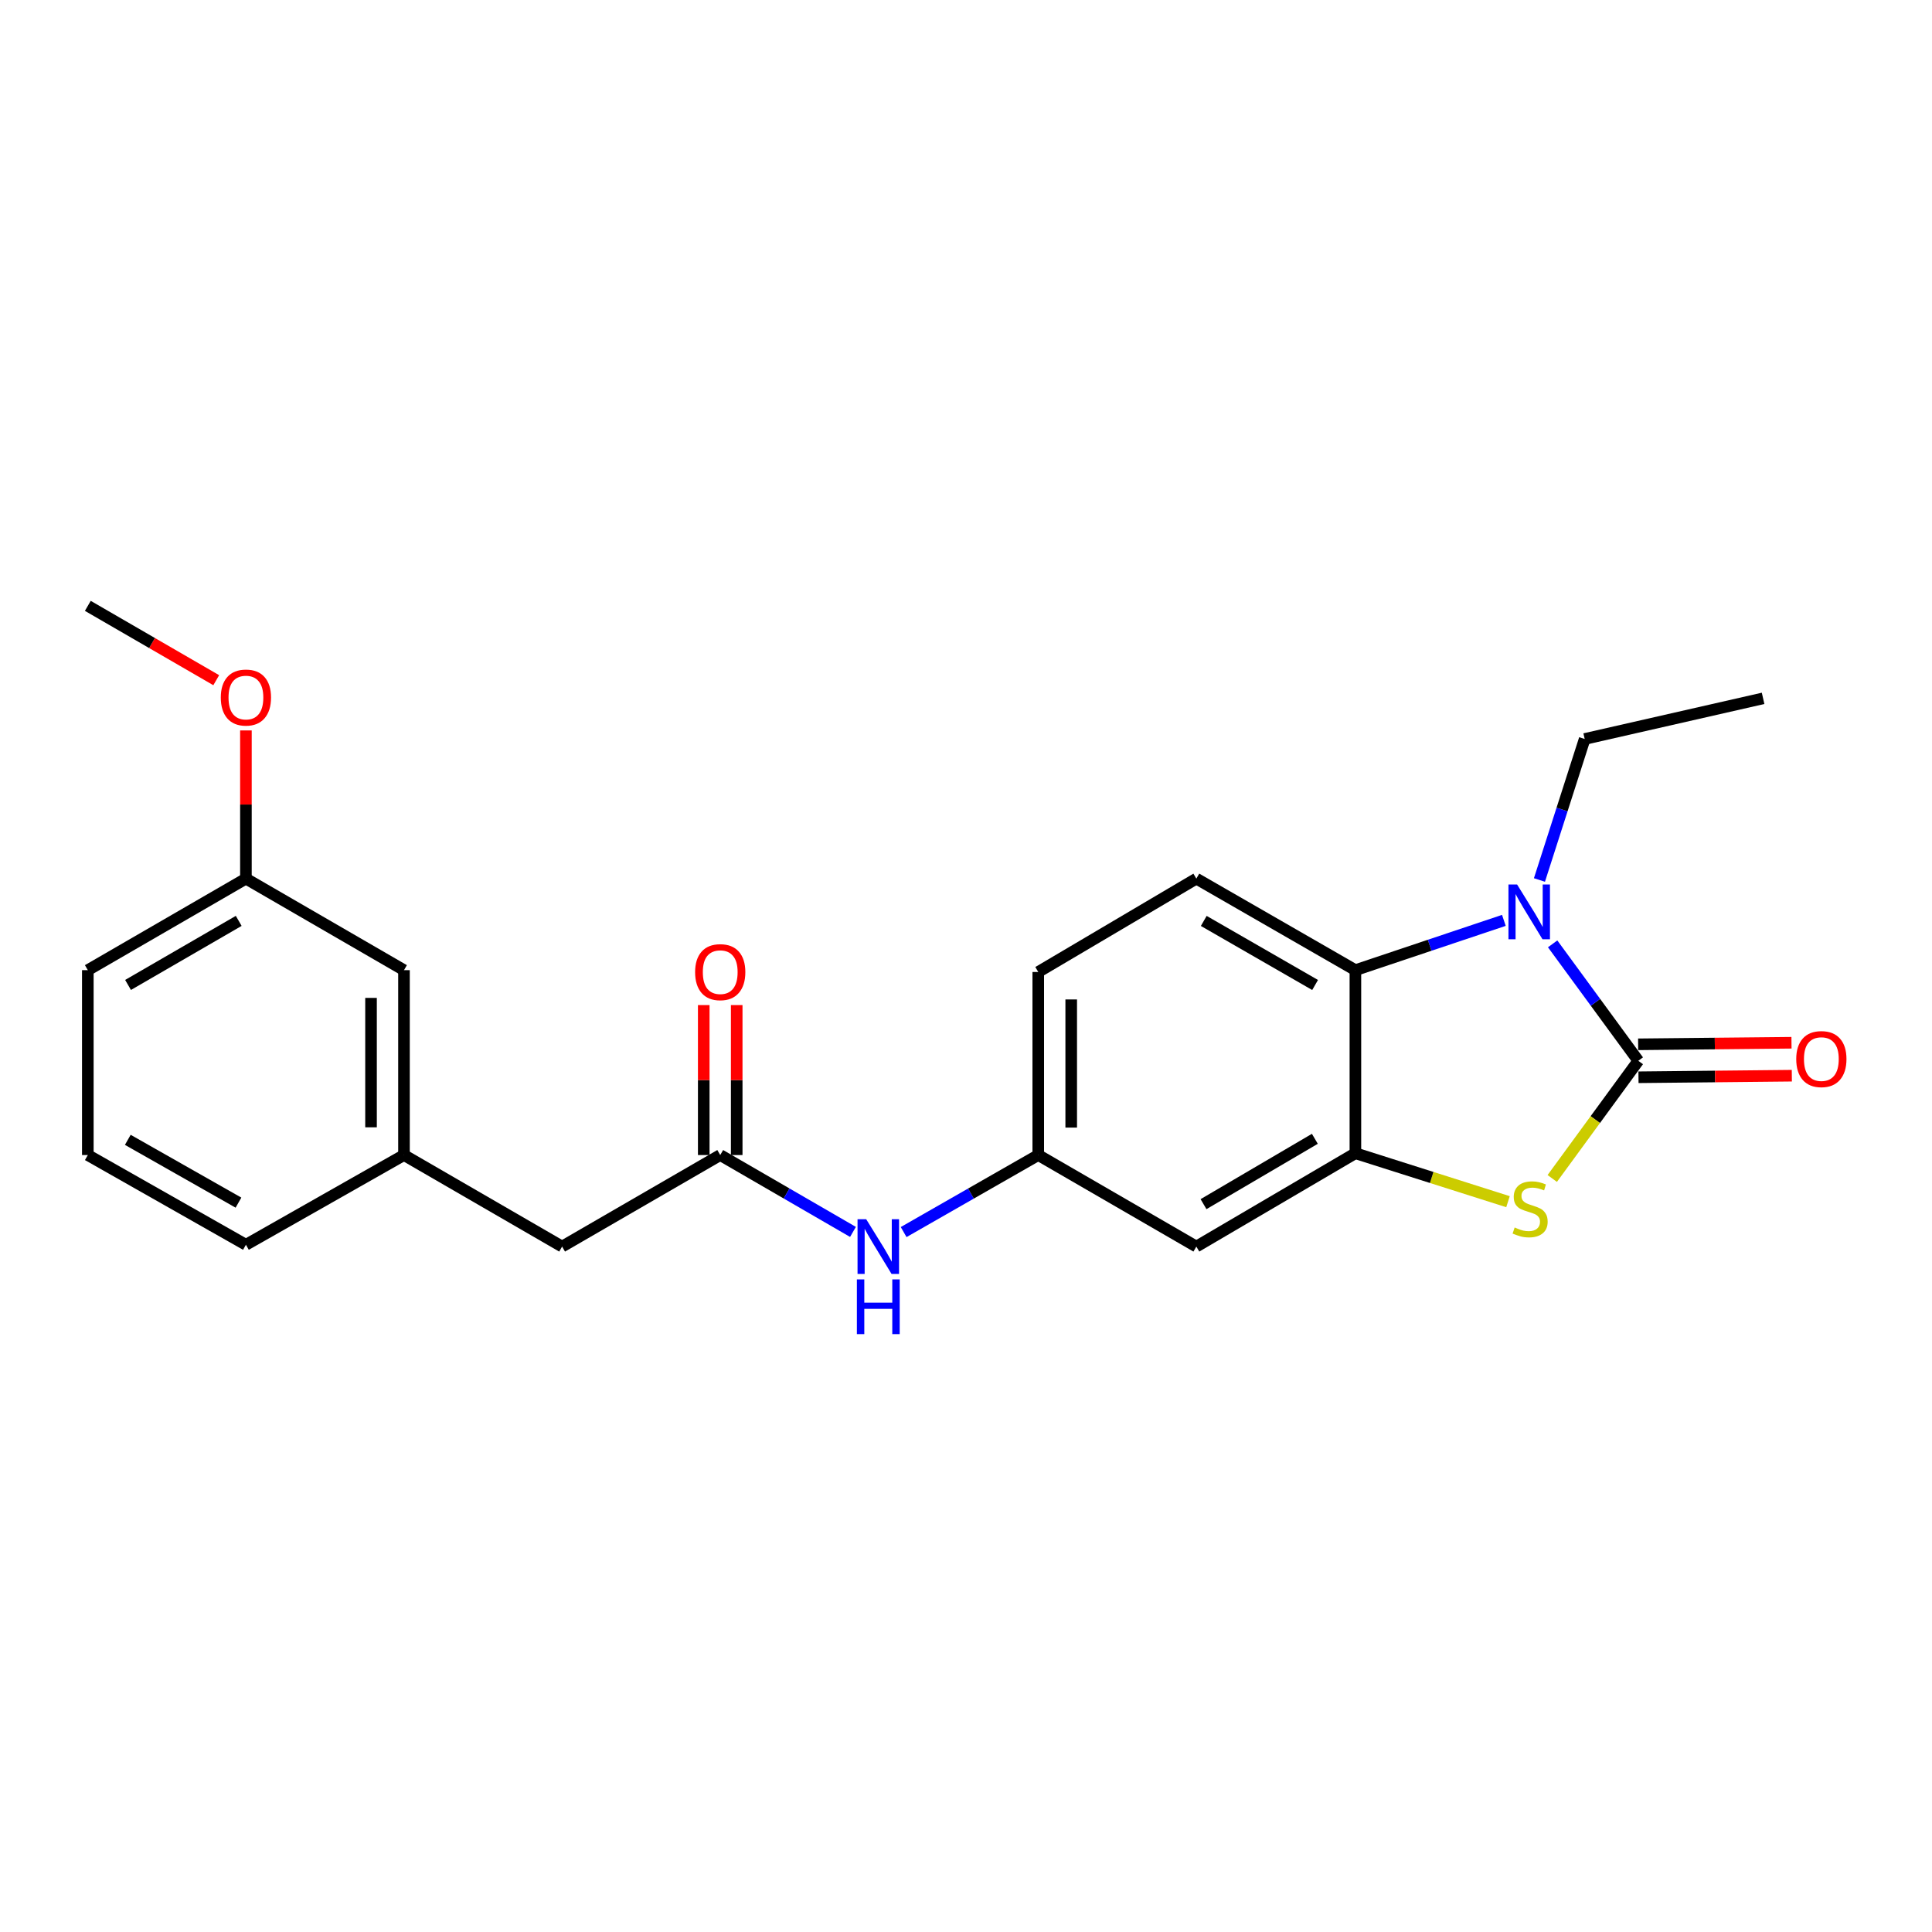 <?xml version='1.0' encoding='iso-8859-1'?>
<svg version='1.1' baseProfile='full'
              xmlns='http://www.w3.org/2000/svg'
                      xmlns:rdkit='http://www.rdkit.org/xml'
                      xmlns:xlink='http://www.w3.org/1999/xlink'
                  xml:space='preserve'
width='1000px' height='1000px' viewBox='0 0 1000 1000'>
<!-- END OF HEADER -->
<rect style='opacity:1.0;fill:#FFFFFF;stroke:none' width='1000' height='1000' x='0' y='0'> </rect>
<path class='bond-0' d='M 847.988,549.062 L 825.815,518.799' style='fill:none;fill-rule:evenodd;stroke:#000000;stroke-width:6px;stroke-linecap:butt;stroke-linejoin:miter;stroke-opacity:1' />
<path class='bond-0' d='M 825.815,518.799 L 803.641,488.535' style='fill:none;fill-rule:evenodd;stroke:#0000FF;stroke-width:6px;stroke-linecap:butt;stroke-linejoin:miter;stroke-opacity:1' />
<path class='bond-1' d='M 847.988,549.062 L 825.715,579.516' style='fill:none;fill-rule:evenodd;stroke:#000000;stroke-width:6px;stroke-linecap:butt;stroke-linejoin:miter;stroke-opacity:1' />
<path class='bond-1' d='M 825.715,579.516 L 803.441,609.97' style='fill:none;fill-rule:evenodd;stroke:#CCCC00;stroke-width:6px;stroke-linecap:butt;stroke-linejoin:miter;stroke-opacity:1' />
<path class='bond-8' d='M 848.076,557.591 L 887.762,557.186' style='fill:none;fill-rule:evenodd;stroke:#000000;stroke-width:6px;stroke-linecap:butt;stroke-linejoin:miter;stroke-opacity:1' />
<path class='bond-8' d='M 887.762,557.186 L 927.448,556.781' style='fill:none;fill-rule:evenodd;stroke:#FF0000;stroke-width:6px;stroke-linecap:butt;stroke-linejoin:miter;stroke-opacity:1' />
<path class='bond-8' d='M 847.901,540.534 L 887.588,540.129' style='fill:none;fill-rule:evenodd;stroke:#000000;stroke-width:6px;stroke-linecap:butt;stroke-linejoin:miter;stroke-opacity:1' />
<path class='bond-8' d='M 887.588,540.129 L 927.274,539.724' style='fill:none;fill-rule:evenodd;stroke:#FF0000;stroke-width:6px;stroke-linecap:butt;stroke-linejoin:miter;stroke-opacity:1' />
<path class='bond-3' d='M 778.403,476.383 L 739.977,489.267' style='fill:none;fill-rule:evenodd;stroke:#0000FF;stroke-width:6px;stroke-linecap:butt;stroke-linejoin:miter;stroke-opacity:1' />
<path class='bond-3' d='M 739.977,489.267 L 701.551,502.152' style='fill:none;fill-rule:evenodd;stroke:#000000;stroke-width:6px;stroke-linecap:butt;stroke-linejoin:miter;stroke-opacity:1' />
<path class='bond-14' d='M 796.813,455.477 L 808.522,418.987' style='fill:none;fill-rule:evenodd;stroke:#0000FF;stroke-width:6px;stroke-linecap:butt;stroke-linejoin:miter;stroke-opacity:1' />
<path class='bond-14' d='M 808.522,418.987 L 820.231,382.496' style='fill:none;fill-rule:evenodd;stroke:#000000;stroke-width:6px;stroke-linecap:butt;stroke-linejoin:miter;stroke-opacity:1' />
<path class='bond-2' d='M 780.537,621.99 L 741.044,609.451' style='fill:none;fill-rule:evenodd;stroke:#CCCC00;stroke-width:6px;stroke-linecap:butt;stroke-linejoin:miter;stroke-opacity:1' />
<path class='bond-2' d='M 741.044,609.451 L 701.551,596.911' style='fill:none;fill-rule:evenodd;stroke:#000000;stroke-width:6px;stroke-linecap:butt;stroke-linejoin:miter;stroke-opacity:1' />
<path class='bond-5' d='M 701.551,596.911 L 619.225,645.225' style='fill:none;fill-rule:evenodd;stroke:#000000;stroke-width:6px;stroke-linecap:butt;stroke-linejoin:miter;stroke-opacity:1' />
<path class='bond-5' d='M 680.568,589.446 L 622.94,623.266' style='fill:none;fill-rule:evenodd;stroke:#000000;stroke-width:6px;stroke-linecap:butt;stroke-linejoin:miter;stroke-opacity:1' />
<path class='bond-23' d='M 701.551,596.911 L 701.551,502.152' style='fill:none;fill-rule:evenodd;stroke:#000000;stroke-width:6px;stroke-linecap:butt;stroke-linejoin:miter;stroke-opacity:1' />
<path class='bond-6' d='M 701.551,502.152 L 619.225,454.777' style='fill:none;fill-rule:evenodd;stroke:#000000;stroke-width:6px;stroke-linecap:butt;stroke-linejoin:miter;stroke-opacity:1' />
<path class='bond-6' d='M 680.694,509.831 L 623.066,476.668' style='fill:none;fill-rule:evenodd;stroke:#000000;stroke-width:6px;stroke-linecap:butt;stroke-linejoin:miter;stroke-opacity:1' />
<path class='bond-4' d='M 372.787,597.85 L 407.143,617.743' style='fill:none;fill-rule:evenodd;stroke:#000000;stroke-width:6px;stroke-linecap:butt;stroke-linejoin:miter;stroke-opacity:1' />
<path class='bond-4' d='M 407.143,617.743 L 441.498,637.637' style='fill:none;fill-rule:evenodd;stroke:#0000FF;stroke-width:6px;stroke-linecap:butt;stroke-linejoin:miter;stroke-opacity:1' />
<path class='bond-10' d='M 381.317,597.85 L 381.317,559.039' style='fill:none;fill-rule:evenodd;stroke:#000000;stroke-width:6px;stroke-linecap:butt;stroke-linejoin:miter;stroke-opacity:1' />
<path class='bond-10' d='M 381.317,559.039 L 381.317,520.228' style='fill:none;fill-rule:evenodd;stroke:#FF0000;stroke-width:6px;stroke-linecap:butt;stroke-linejoin:miter;stroke-opacity:1' />
<path class='bond-10' d='M 364.258,597.85 L 364.258,559.039' style='fill:none;fill-rule:evenodd;stroke:#000000;stroke-width:6px;stroke-linecap:butt;stroke-linejoin:miter;stroke-opacity:1' />
<path class='bond-10' d='M 364.258,559.039 L 364.258,520.228' style='fill:none;fill-rule:evenodd;stroke:#FF0000;stroke-width:6px;stroke-linecap:butt;stroke-linejoin:miter;stroke-opacity:1' />
<path class='bond-11' d='M 372.787,597.85 L 290.945,645.225' style='fill:none;fill-rule:evenodd;stroke:#000000;stroke-width:6px;stroke-linecap:butt;stroke-linejoin:miter;stroke-opacity:1' />
<path class='bond-9' d='M 619.225,645.225 L 537.401,597.85' style='fill:none;fill-rule:evenodd;stroke:#000000;stroke-width:6px;stroke-linecap:butt;stroke-linejoin:miter;stroke-opacity:1' />
<path class='bond-13' d='M 619.225,454.777 L 537.401,503.099' style='fill:none;fill-rule:evenodd;stroke:#000000;stroke-width:6px;stroke-linecap:butt;stroke-linejoin:miter;stroke-opacity:1' />
<path class='bond-7' d='M 467.726,637.715 L 502.564,617.782' style='fill:none;fill-rule:evenodd;stroke:#0000FF;stroke-width:6px;stroke-linecap:butt;stroke-linejoin:miter;stroke-opacity:1' />
<path class='bond-7' d='M 502.564,617.782 L 537.401,597.85' style='fill:none;fill-rule:evenodd;stroke:#000000;stroke-width:6px;stroke-linecap:butt;stroke-linejoin:miter;stroke-opacity:1' />
<path class='bond-24' d='M 537.401,597.85 L 537.401,503.099' style='fill:none;fill-rule:evenodd;stroke:#000000;stroke-width:6px;stroke-linecap:butt;stroke-linejoin:miter;stroke-opacity:1' />
<path class='bond-24' d='M 554.46,583.637 L 554.46,517.312' style='fill:none;fill-rule:evenodd;stroke:#000000;stroke-width:6px;stroke-linecap:butt;stroke-linejoin:miter;stroke-opacity:1' />
<path class='bond-12' d='M 290.945,645.225 L 209.102,597.85' style='fill:none;fill-rule:evenodd;stroke:#000000;stroke-width:6px;stroke-linecap:butt;stroke-linejoin:miter;stroke-opacity:1' />
<path class='bond-15' d='M 209.102,597.85 L 209.102,502.152' style='fill:none;fill-rule:evenodd;stroke:#000000;stroke-width:6px;stroke-linecap:butt;stroke-linejoin:miter;stroke-opacity:1' />
<path class='bond-15' d='M 192.044,583.495 L 192.044,516.506' style='fill:none;fill-rule:evenodd;stroke:#000000;stroke-width:6px;stroke-linecap:butt;stroke-linejoin:miter;stroke-opacity:1' />
<path class='bond-19' d='M 209.102,597.85 L 127.288,644.287' style='fill:none;fill-rule:evenodd;stroke:#000000;stroke-width:6px;stroke-linecap:butt;stroke-linejoin:miter;stroke-opacity:1' />
<path class='bond-22' d='M 820.231,382.496 L 912.574,361.467' style='fill:none;fill-rule:evenodd;stroke:#000000;stroke-width:6px;stroke-linecap:butt;stroke-linejoin:miter;stroke-opacity:1' />
<path class='bond-16' d='M 209.102,502.152 L 127.288,454.777' style='fill:none;fill-rule:evenodd;stroke:#000000;stroke-width:6px;stroke-linecap:butt;stroke-linejoin:miter;stroke-opacity:1' />
<path class='bond-17' d='M 127.288,454.777 L 127.288,416.423' style='fill:none;fill-rule:evenodd;stroke:#000000;stroke-width:6px;stroke-linecap:butt;stroke-linejoin:miter;stroke-opacity:1' />
<path class='bond-17' d='M 127.288,416.423 L 127.288,378.07' style='fill:none;fill-rule:evenodd;stroke:#FF0000;stroke-width:6px;stroke-linecap:butt;stroke-linejoin:miter;stroke-opacity:1' />
<path class='bond-25' d='M 127.288,454.777 L 45.455,502.152' style='fill:none;fill-rule:evenodd;stroke:#000000;stroke-width:6px;stroke-linecap:butt;stroke-linejoin:miter;stroke-opacity:1' />
<path class='bond-25' d='M 123.559,476.646 L 66.276,509.808' style='fill:none;fill-rule:evenodd;stroke:#000000;stroke-width:6px;stroke-linecap:butt;stroke-linejoin:miter;stroke-opacity:1' />
<path class='bond-21' d='M 111.924,352.07 L 78.689,332.83' style='fill:none;fill-rule:evenodd;stroke:#FF0000;stroke-width:6px;stroke-linecap:butt;stroke-linejoin:miter;stroke-opacity:1' />
<path class='bond-21' d='M 78.689,332.83 L 45.455,313.589' style='fill:none;fill-rule:evenodd;stroke:#000000;stroke-width:6px;stroke-linecap:butt;stroke-linejoin:miter;stroke-opacity:1' />
<path class='bond-18' d='M 45.455,597.85 L 127.288,644.287' style='fill:none;fill-rule:evenodd;stroke:#000000;stroke-width:6px;stroke-linecap:butt;stroke-linejoin:miter;stroke-opacity:1' />
<path class='bond-18' d='M 66.148,589.979 L 123.432,622.485' style='fill:none;fill-rule:evenodd;stroke:#000000;stroke-width:6px;stroke-linecap:butt;stroke-linejoin:miter;stroke-opacity:1' />
<path class='bond-20' d='M 45.455,597.85 L 45.455,502.152' style='fill:none;fill-rule:evenodd;stroke:#000000;stroke-width:6px;stroke-linecap:butt;stroke-linejoin:miter;stroke-opacity:1' />
<path  class='atom-1' d='M 785.256 457.827
L 794.536 472.827
Q 795.456 474.307, 796.936 476.987
Q 798.416 479.667, 798.496 479.827
L 798.496 457.827
L 802.256 457.827
L 802.256 486.147
L 798.376 486.147
L 788.416 469.747
Q 787.256 467.827, 786.016 465.627
Q 784.816 463.427, 784.456 462.747
L 784.456 486.147
L 780.776 486.147
L 780.776 457.827
L 785.256 457.827
' fill='#0000FF'/>
<path  class='atom-2' d='M 783.989 635.346
Q 784.309 635.466, 785.629 636.026
Q 786.949 636.586, 788.389 636.946
Q 789.869 637.266, 791.309 637.266
Q 793.989 637.266, 795.549 635.986
Q 797.109 634.666, 797.109 632.386
Q 797.109 630.826, 796.309 629.866
Q 795.549 628.906, 794.349 628.386
Q 793.149 627.866, 791.149 627.266
Q 788.629 626.506, 787.109 625.786
Q 785.629 625.066, 784.549 623.546
Q 783.509 622.026, 783.509 619.466
Q 783.509 615.906, 785.909 613.706
Q 788.349 611.506, 793.149 611.506
Q 796.429 611.506, 800.149 613.066
L 799.229 616.146
Q 795.829 614.746, 793.269 614.746
Q 790.509 614.746, 788.989 615.906
Q 787.469 617.026, 787.509 618.986
Q 787.509 620.506, 788.269 621.426
Q 789.069 622.346, 790.189 622.866
Q 791.349 623.386, 793.269 623.986
Q 795.829 624.786, 797.349 625.586
Q 798.869 626.386, 799.949 628.026
Q 801.069 629.626, 801.069 632.386
Q 801.069 636.306, 798.429 638.426
Q 795.829 640.506, 791.469 640.506
Q 788.949 640.506, 787.029 639.946
Q 785.149 639.426, 782.909 638.506
L 783.989 635.346
' fill='#CCCC00'/>
<path  class='atom-8' d='M 448.342 631.065
L 457.622 646.065
Q 458.542 647.545, 460.022 650.225
Q 461.502 652.905, 461.582 653.065
L 461.582 631.065
L 465.342 631.065
L 465.342 659.385
L 461.462 659.385
L 451.502 642.985
Q 450.342 641.065, 449.102 638.865
Q 447.902 636.665, 447.542 635.985
L 447.542 659.385
L 443.862 659.385
L 443.862 631.065
L 448.342 631.065
' fill='#0000FF'/>
<path  class='atom-8' d='M 443.522 662.217
L 447.362 662.217
L 447.362 674.257
L 461.842 674.257
L 461.842 662.217
L 465.682 662.217
L 465.682 690.537
L 461.842 690.537
L 461.842 677.457
L 447.362 677.457
L 447.362 690.537
L 443.522 690.537
L 443.522 662.217
' fill='#0000FF'/>
<path  class='atom-9' d='M 929.729 548.176
Q 929.729 541.376, 933.089 537.576
Q 936.449 533.776, 942.729 533.776
Q 949.009 533.776, 952.369 537.576
Q 955.729 541.376, 955.729 548.176
Q 955.729 555.056, 952.329 558.976
Q 948.929 562.856, 942.729 562.856
Q 936.489 562.856, 933.089 558.976
Q 929.729 555.096, 929.729 548.176
M 942.729 559.656
Q 947.049 559.656, 949.369 556.776
Q 951.729 553.856, 951.729 548.176
Q 951.729 542.616, 949.369 539.816
Q 947.049 536.976, 942.729 536.976
Q 938.409 536.976, 936.049 539.776
Q 933.729 542.576, 933.729 548.176
Q 933.729 553.896, 936.049 556.776
Q 938.409 559.656, 942.729 559.656
' fill='#FF0000'/>
<path  class='atom-11' d='M 359.787 503.179
Q 359.787 496.379, 363.147 492.579
Q 366.507 488.779, 372.787 488.779
Q 379.067 488.779, 382.427 492.579
Q 385.787 496.379, 385.787 503.179
Q 385.787 510.059, 382.387 513.979
Q 378.987 517.859, 372.787 517.859
Q 366.547 517.859, 363.147 513.979
Q 359.787 510.099, 359.787 503.179
M 372.787 514.659
Q 377.107 514.659, 379.427 511.779
Q 381.787 508.859, 381.787 503.179
Q 381.787 497.619, 379.427 494.819
Q 377.107 491.979, 372.787 491.979
Q 368.467 491.979, 366.107 494.779
Q 363.787 497.579, 363.787 503.179
Q 363.787 508.899, 366.107 511.779
Q 368.467 514.659, 372.787 514.659
' fill='#FF0000'/>
<path  class='atom-18' d='M 114.288 361.045
Q 114.288 354.245, 117.648 350.445
Q 121.008 346.645, 127.288 346.645
Q 133.568 346.645, 136.928 350.445
Q 140.288 354.245, 140.288 361.045
Q 140.288 367.925, 136.888 371.845
Q 133.488 375.725, 127.288 375.725
Q 121.048 375.725, 117.648 371.845
Q 114.288 367.965, 114.288 361.045
M 127.288 372.525
Q 131.608 372.525, 133.928 369.645
Q 136.288 366.725, 136.288 361.045
Q 136.288 355.485, 133.928 352.685
Q 131.608 349.845, 127.288 349.845
Q 122.968 349.845, 120.608 352.645
Q 118.288 355.445, 118.288 361.045
Q 118.288 366.765, 120.608 369.645
Q 122.968 372.525, 127.288 372.525
' fill='#FF0000'/>
</svg>
